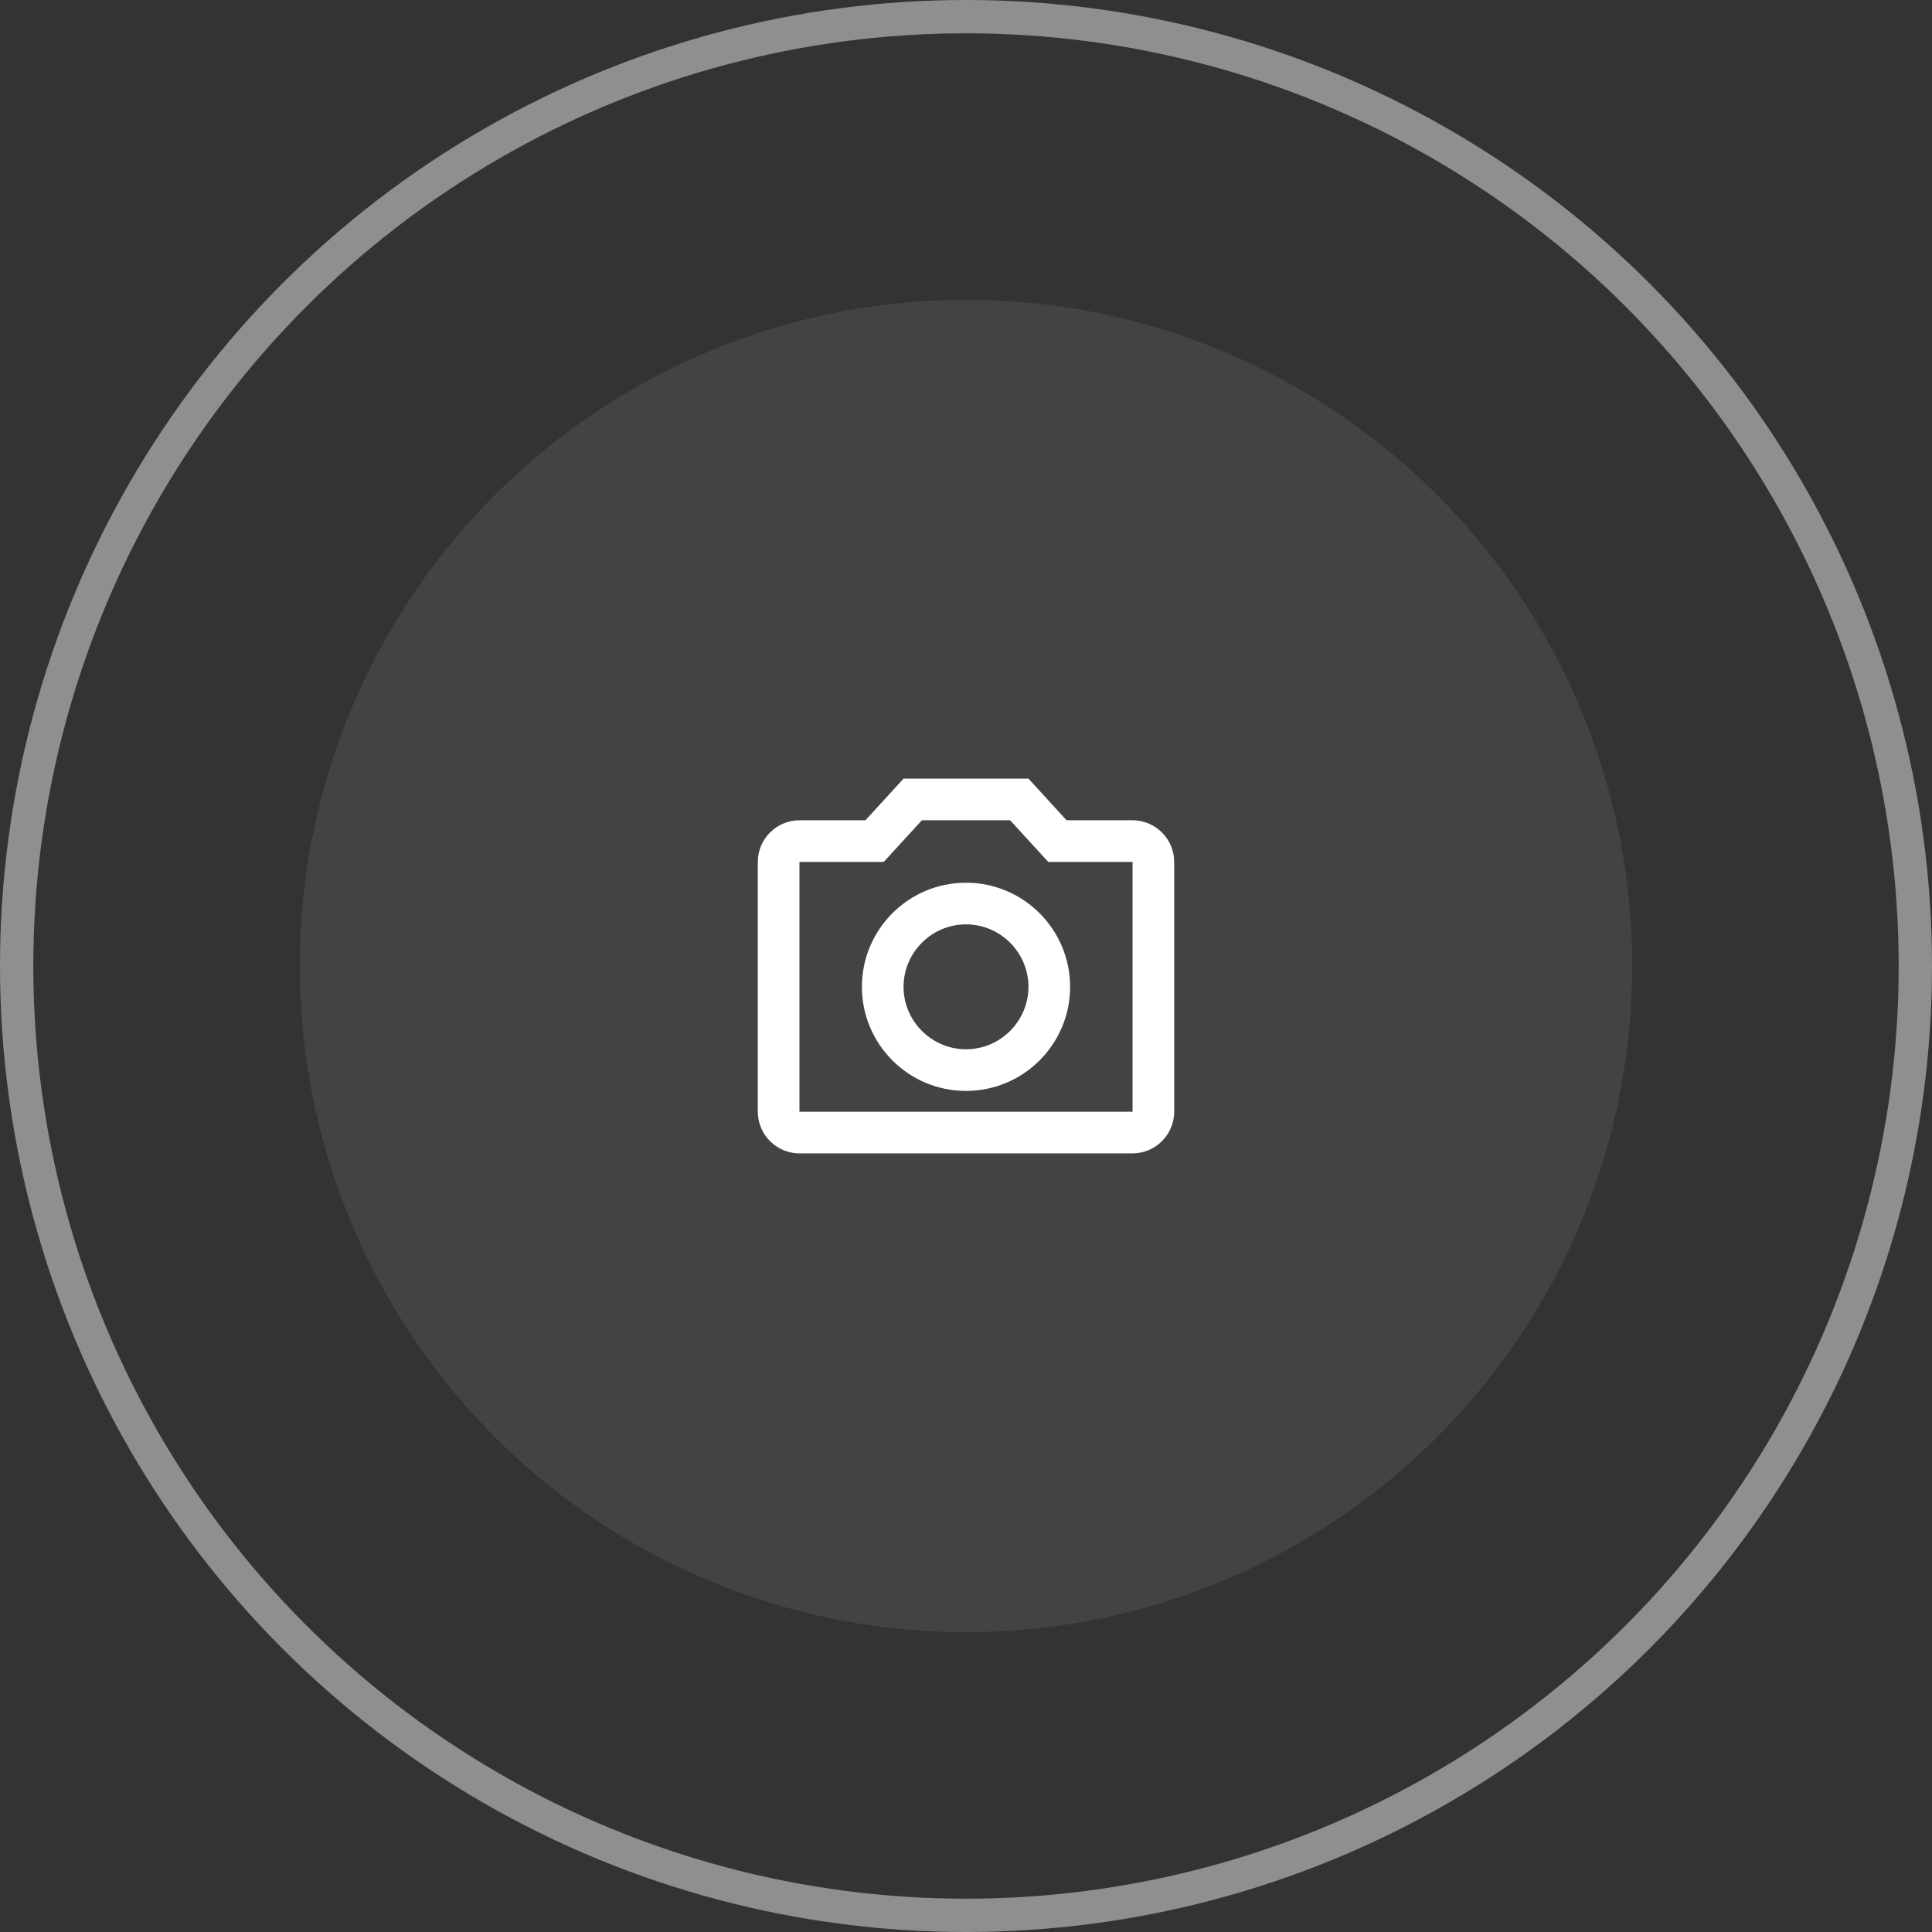 <svg width="58" height="58" viewBox="0 0 58 58" fill="none" xmlns="http://www.w3.org/2000/svg">
<rect x="0" y="0" width="58" height="58" fill="#333333" stroke="none"/>
<circle cx="29" cy="29" r="20" fill="white" fill-opacity="0.08"/>
<circle cx="29" cy="29" r="28.5" stroke="white" stroke-opacity="0.45"/>
<mask id="mask0_465_17570" style="mask-type:alpha" maskUnits="userSpaceOnUse" x="21" y="21" width="16" height="16">
<rect x="21.5" y="21.5" width="15" height="15" fill="#C4C4C4"/>
</mask>
<g mask="url(#mask0_465_17570)">
<path d="M34 24.625H32.019L30.875 23.375H27.125L25.981 24.625H24C23.312 24.625 22.75 25.188 22.75 25.875V33.375C22.75 34.062 23.312 34.625 24 34.625H34C34.688 34.625 35.25 34.062 35.25 33.375V25.875C35.25 25.188 34.688 24.625 34 24.625ZM34 33.375H24V25.875H26.531L27.675 24.625H30.325L31.469 25.875H34V33.375ZM29 26.5C27.275 26.5 25.875 27.9 25.875 29.625C25.875 31.35 27.275 32.75 29 32.75C30.725 32.75 32.125 31.35 32.125 29.625C32.125 27.9 30.725 26.5 29 26.5ZM29 31.5C27.969 31.5 27.125 30.656 27.125 29.625C27.125 28.594 27.969 27.75 29 27.75C30.031 27.75 30.875 28.594 30.875 29.625C30.875 30.656 30.031 31.5 29 31.5Z" fill="white"/>
</g>
</svg>
